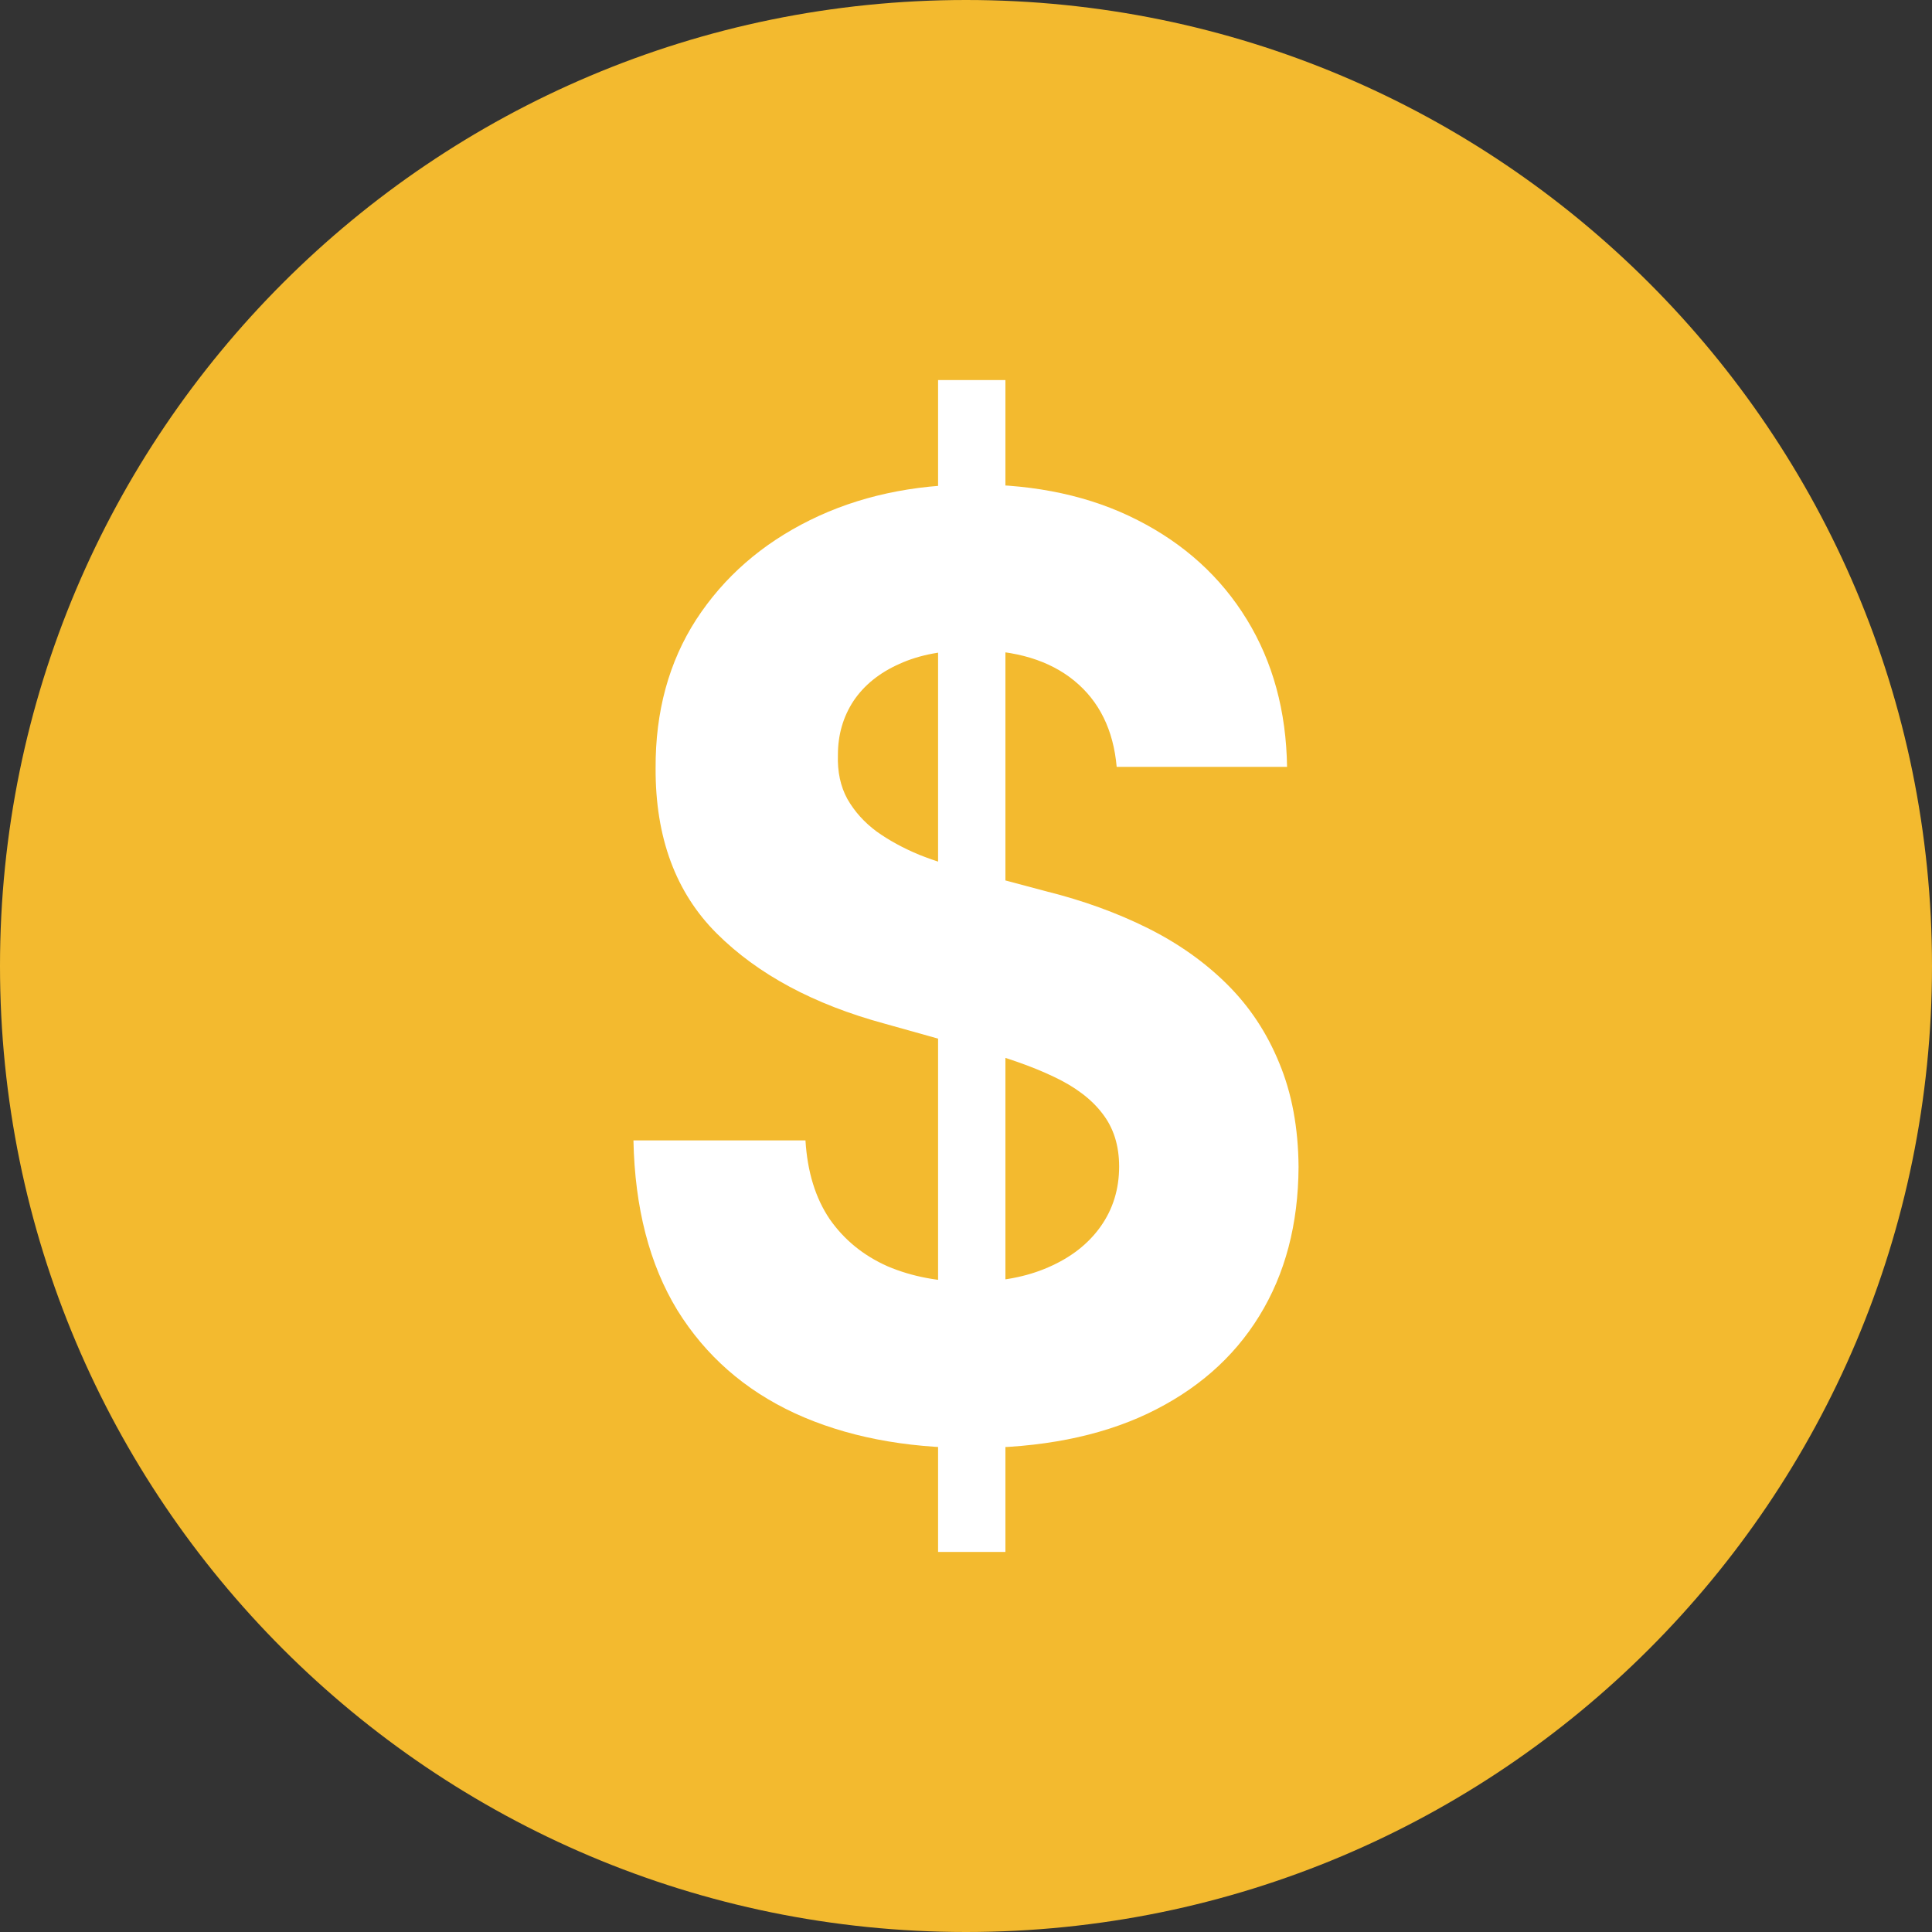 <svg width="100" height="100" viewBox="0 0 100 100" fill="none" xmlns="http://www.w3.org/2000/svg">
<rect x="0" y="0" width="100" height="100" fill="#333333" stroke="none"/>
<path d="M50 100C77.614 100 100 77.614 100 50C100 22.386 77.614 0 50 0C22.386 0 0 22.386 0 50C0 77.614 22.386 100 50 100Z" fill="#F3BA2F"/>
<path d="M48.555 80.328V19.672H52.04V80.328H48.555ZM57.799 39.693C57.629 37.782 56.899 36.297 55.61 35.239C54.321 34.181 52.571 33.651 50.361 33.651C48.859 33.651 47.592 33.888 46.557 34.362C45.523 34.82 44.73 35.46 44.177 36.281C43.639 37.103 43.37 38.035 43.37 39.077C43.341 39.946 43.504 40.704 43.858 41.352C44.227 41.999 44.73 42.56 45.367 43.034C46.005 43.492 46.742 43.895 47.577 44.242C48.413 44.574 49.306 44.858 50.255 45.095L54.165 46.138C56.063 46.612 57.806 47.244 59.393 48.033C60.98 48.823 62.354 49.795 63.516 50.948C64.677 52.101 65.577 53.459 66.214 55.023C66.866 56.587 67.199 58.38 67.213 60.401C67.199 63.371 66.519 65.946 65.173 68.126C63.841 70.29 61.915 71.972 59.393 73.172C56.885 74.357 53.861 74.949 50.319 74.949C46.805 74.949 43.745 74.349 41.138 73.149C38.546 71.948 36.52 70.171 35.061 67.818C33.616 65.448 32.858 62.518 32.787 59.027H41.691C41.79 60.654 42.208 62.013 42.945 63.103C43.696 64.177 44.694 64.99 45.941 65.543C47.202 66.08 48.626 66.349 50.212 66.349C51.771 66.349 53.124 66.096 54.271 65.59C55.433 65.085 56.333 64.382 56.97 63.482C57.608 62.581 57.926 61.547 57.926 60.378C57.926 59.288 57.636 58.372 57.055 57.629C56.489 56.887 55.653 56.255 54.548 55.734C53.457 55.213 52.118 54.739 50.531 54.312L45.792 52.985C42.123 51.99 39.226 50.434 37.101 48.318C34.976 46.201 33.92 43.35 33.934 39.764C33.92 36.826 34.621 34.26 36.038 32.064C37.469 29.868 39.431 28.154 41.925 26.922C44.418 25.69 47.252 25.074 50.425 25.074C53.655 25.074 56.474 25.69 58.883 26.922C61.305 28.154 63.19 29.868 64.535 32.064C65.881 34.26 66.576 36.803 66.618 39.693H57.799Z" fill="white"/>
</svg>
